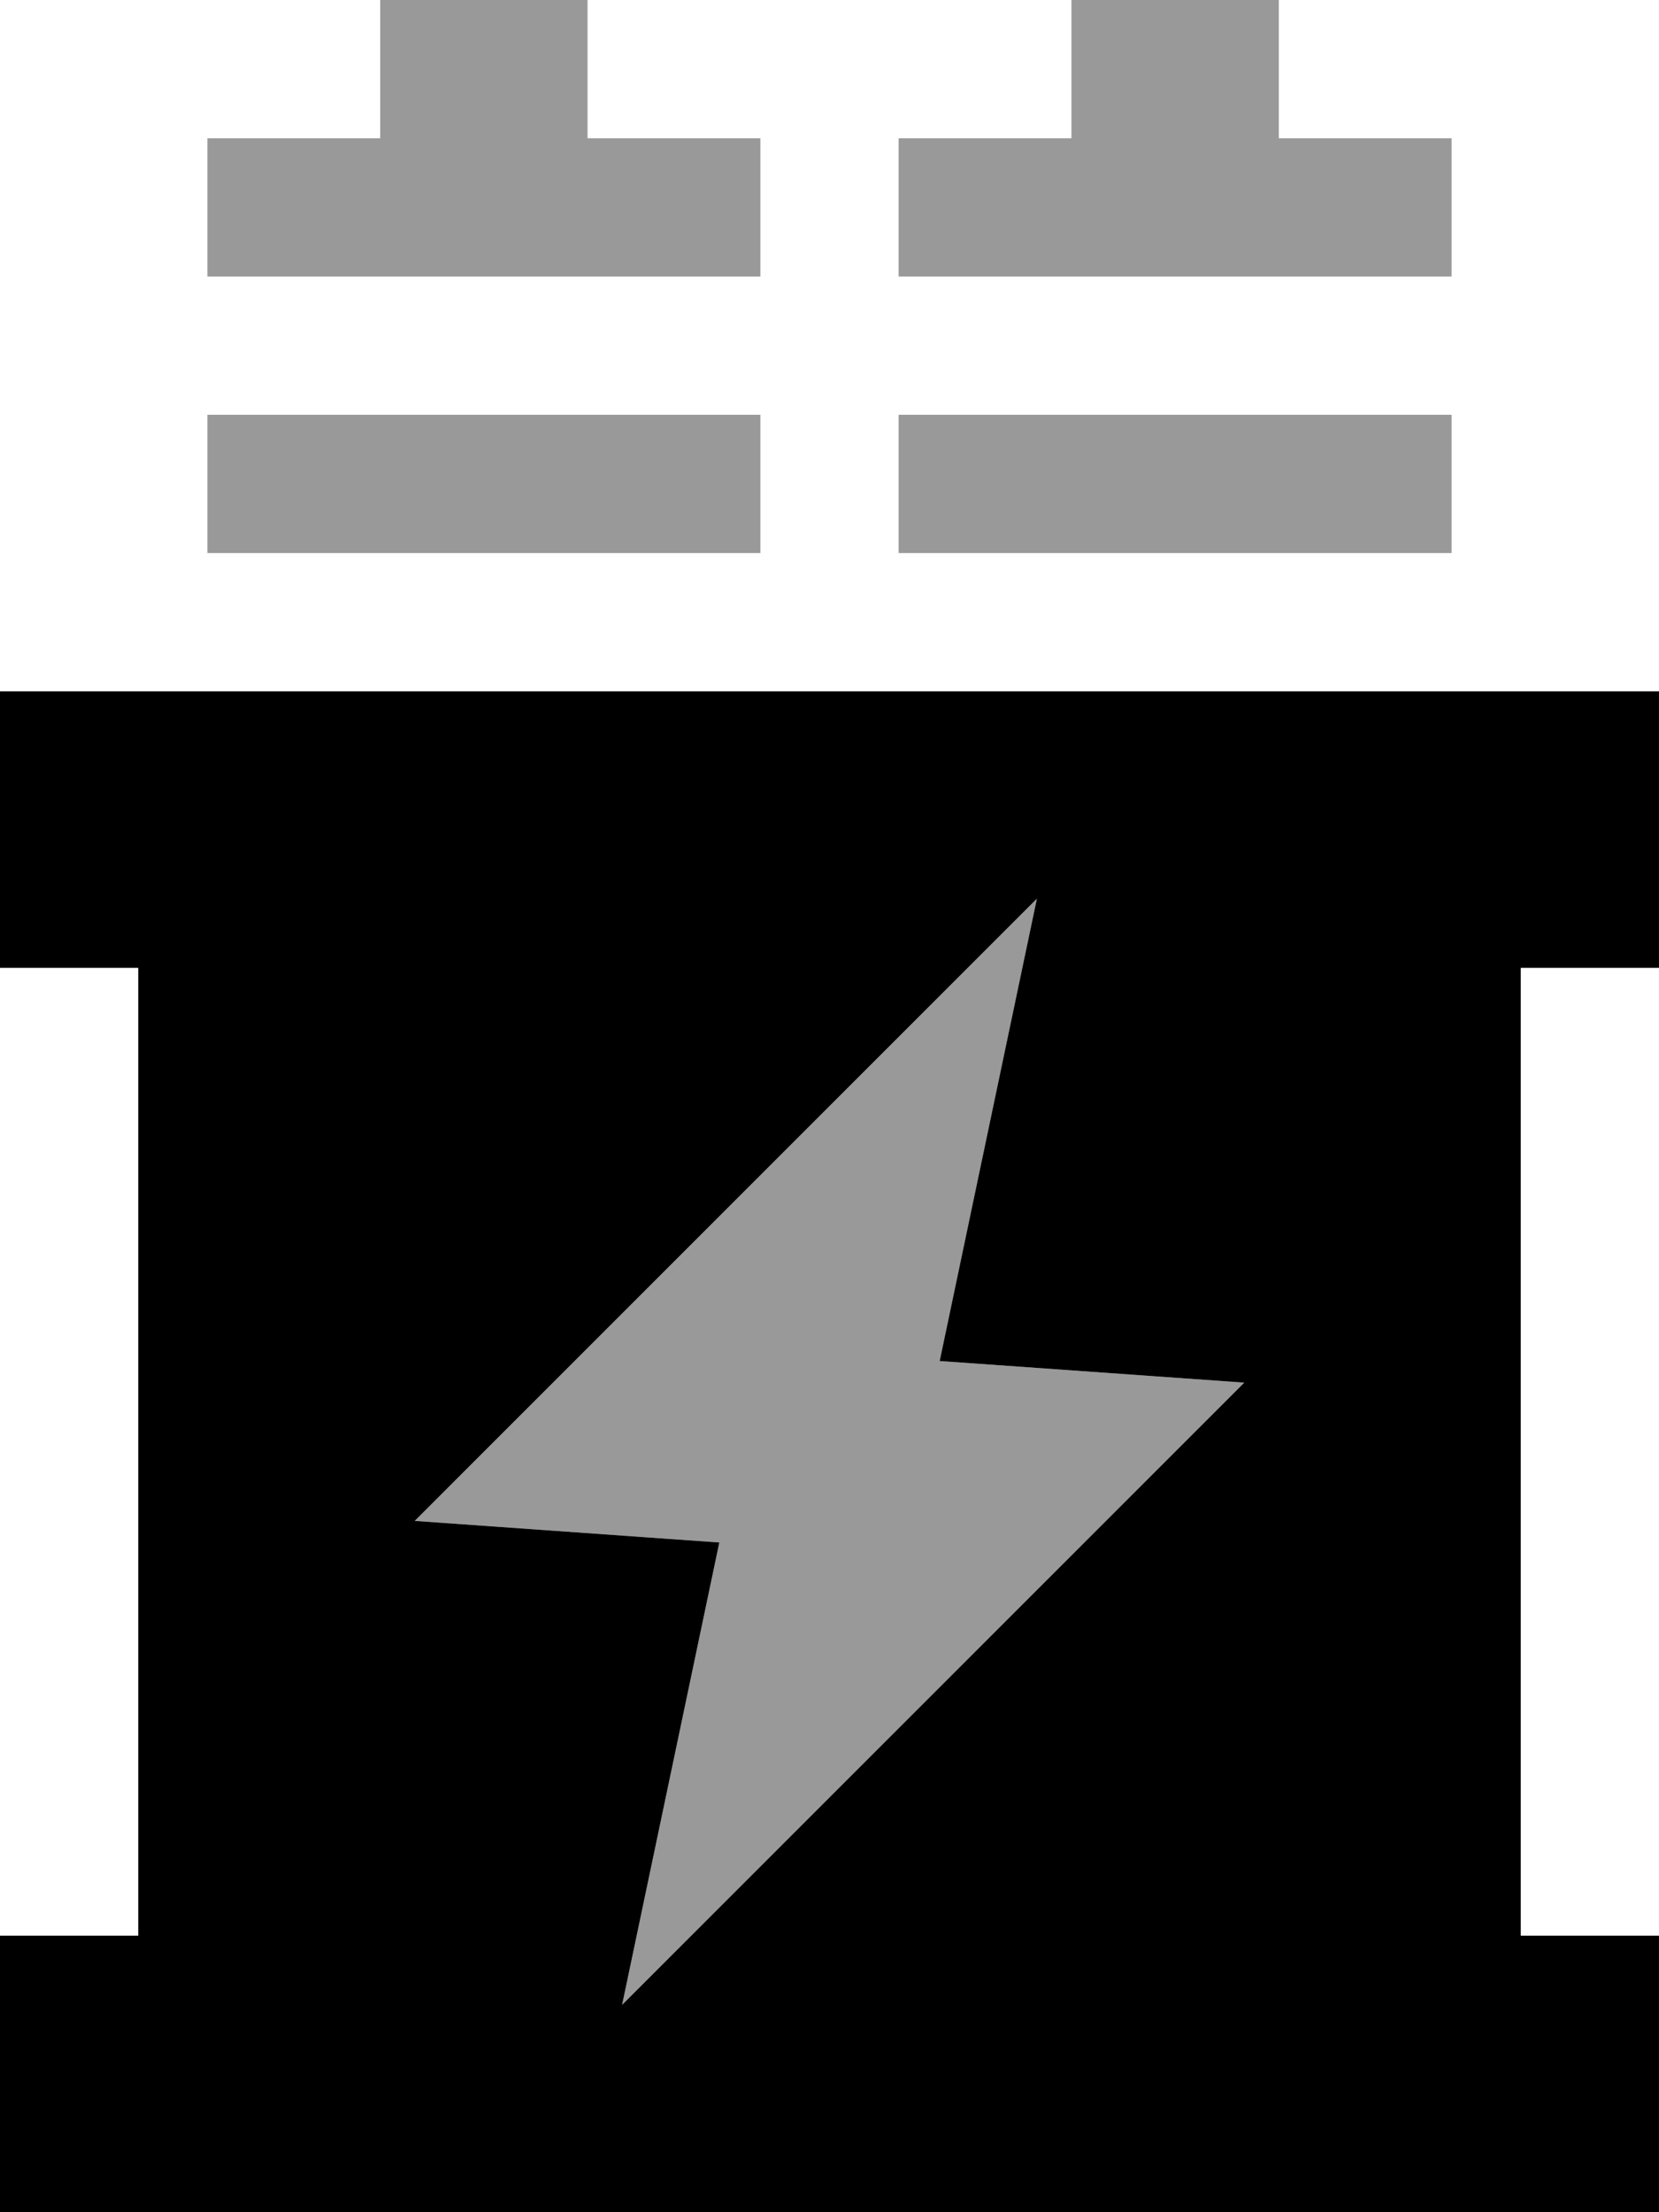 <svg xmlns="http://www.w3.org/2000/svg" viewBox="0 0 384 512"><!--! Font Awesome Pro 6.7.2 by @fontawesome - https://fontawesome.com License - https://fontawesome.com/license (Commercial License) Copyright 2024 Fonticons, Inc. --><defs><style>.fa-secondary{opacity:.4}</style></defs><path class="fa-secondary" d="M48 32l0 32 16 0 24 0 48 0 24 0 16 0 0-32-16 0-24 0 0-8 0-24L88 0l0 24 0 8L64 32 48 32zm0 64l0 32 16 0 96 0 16 0 0-32-16 0L64 96 48 96zM96 352l70.5 5c-7.5 35.7-15 71.3-22.5 107L288 320l-70.5-5L240 208 96 352zM208 32l0 32 16 0 24 0 48 0 24 0 16 0 0-32-16 0-24 0 0-8 0-24L248 0l0 24 0 8-24 0-16 0zm0 64l0 32 16 0 96 0 16 0 0-32-16 0-96 0-16 0z"/><path class="fa-primary" d="M0 160l32 0 320 0 32 0 0 64-32 0 0 224 32 0 0 64-32 0L32 512 0 512l0-64 32 0 0-224L0 224l0-64zm240 48L96 352l70.5 5L144 464 288 320l-70.5-5L240 208z"/></svg>